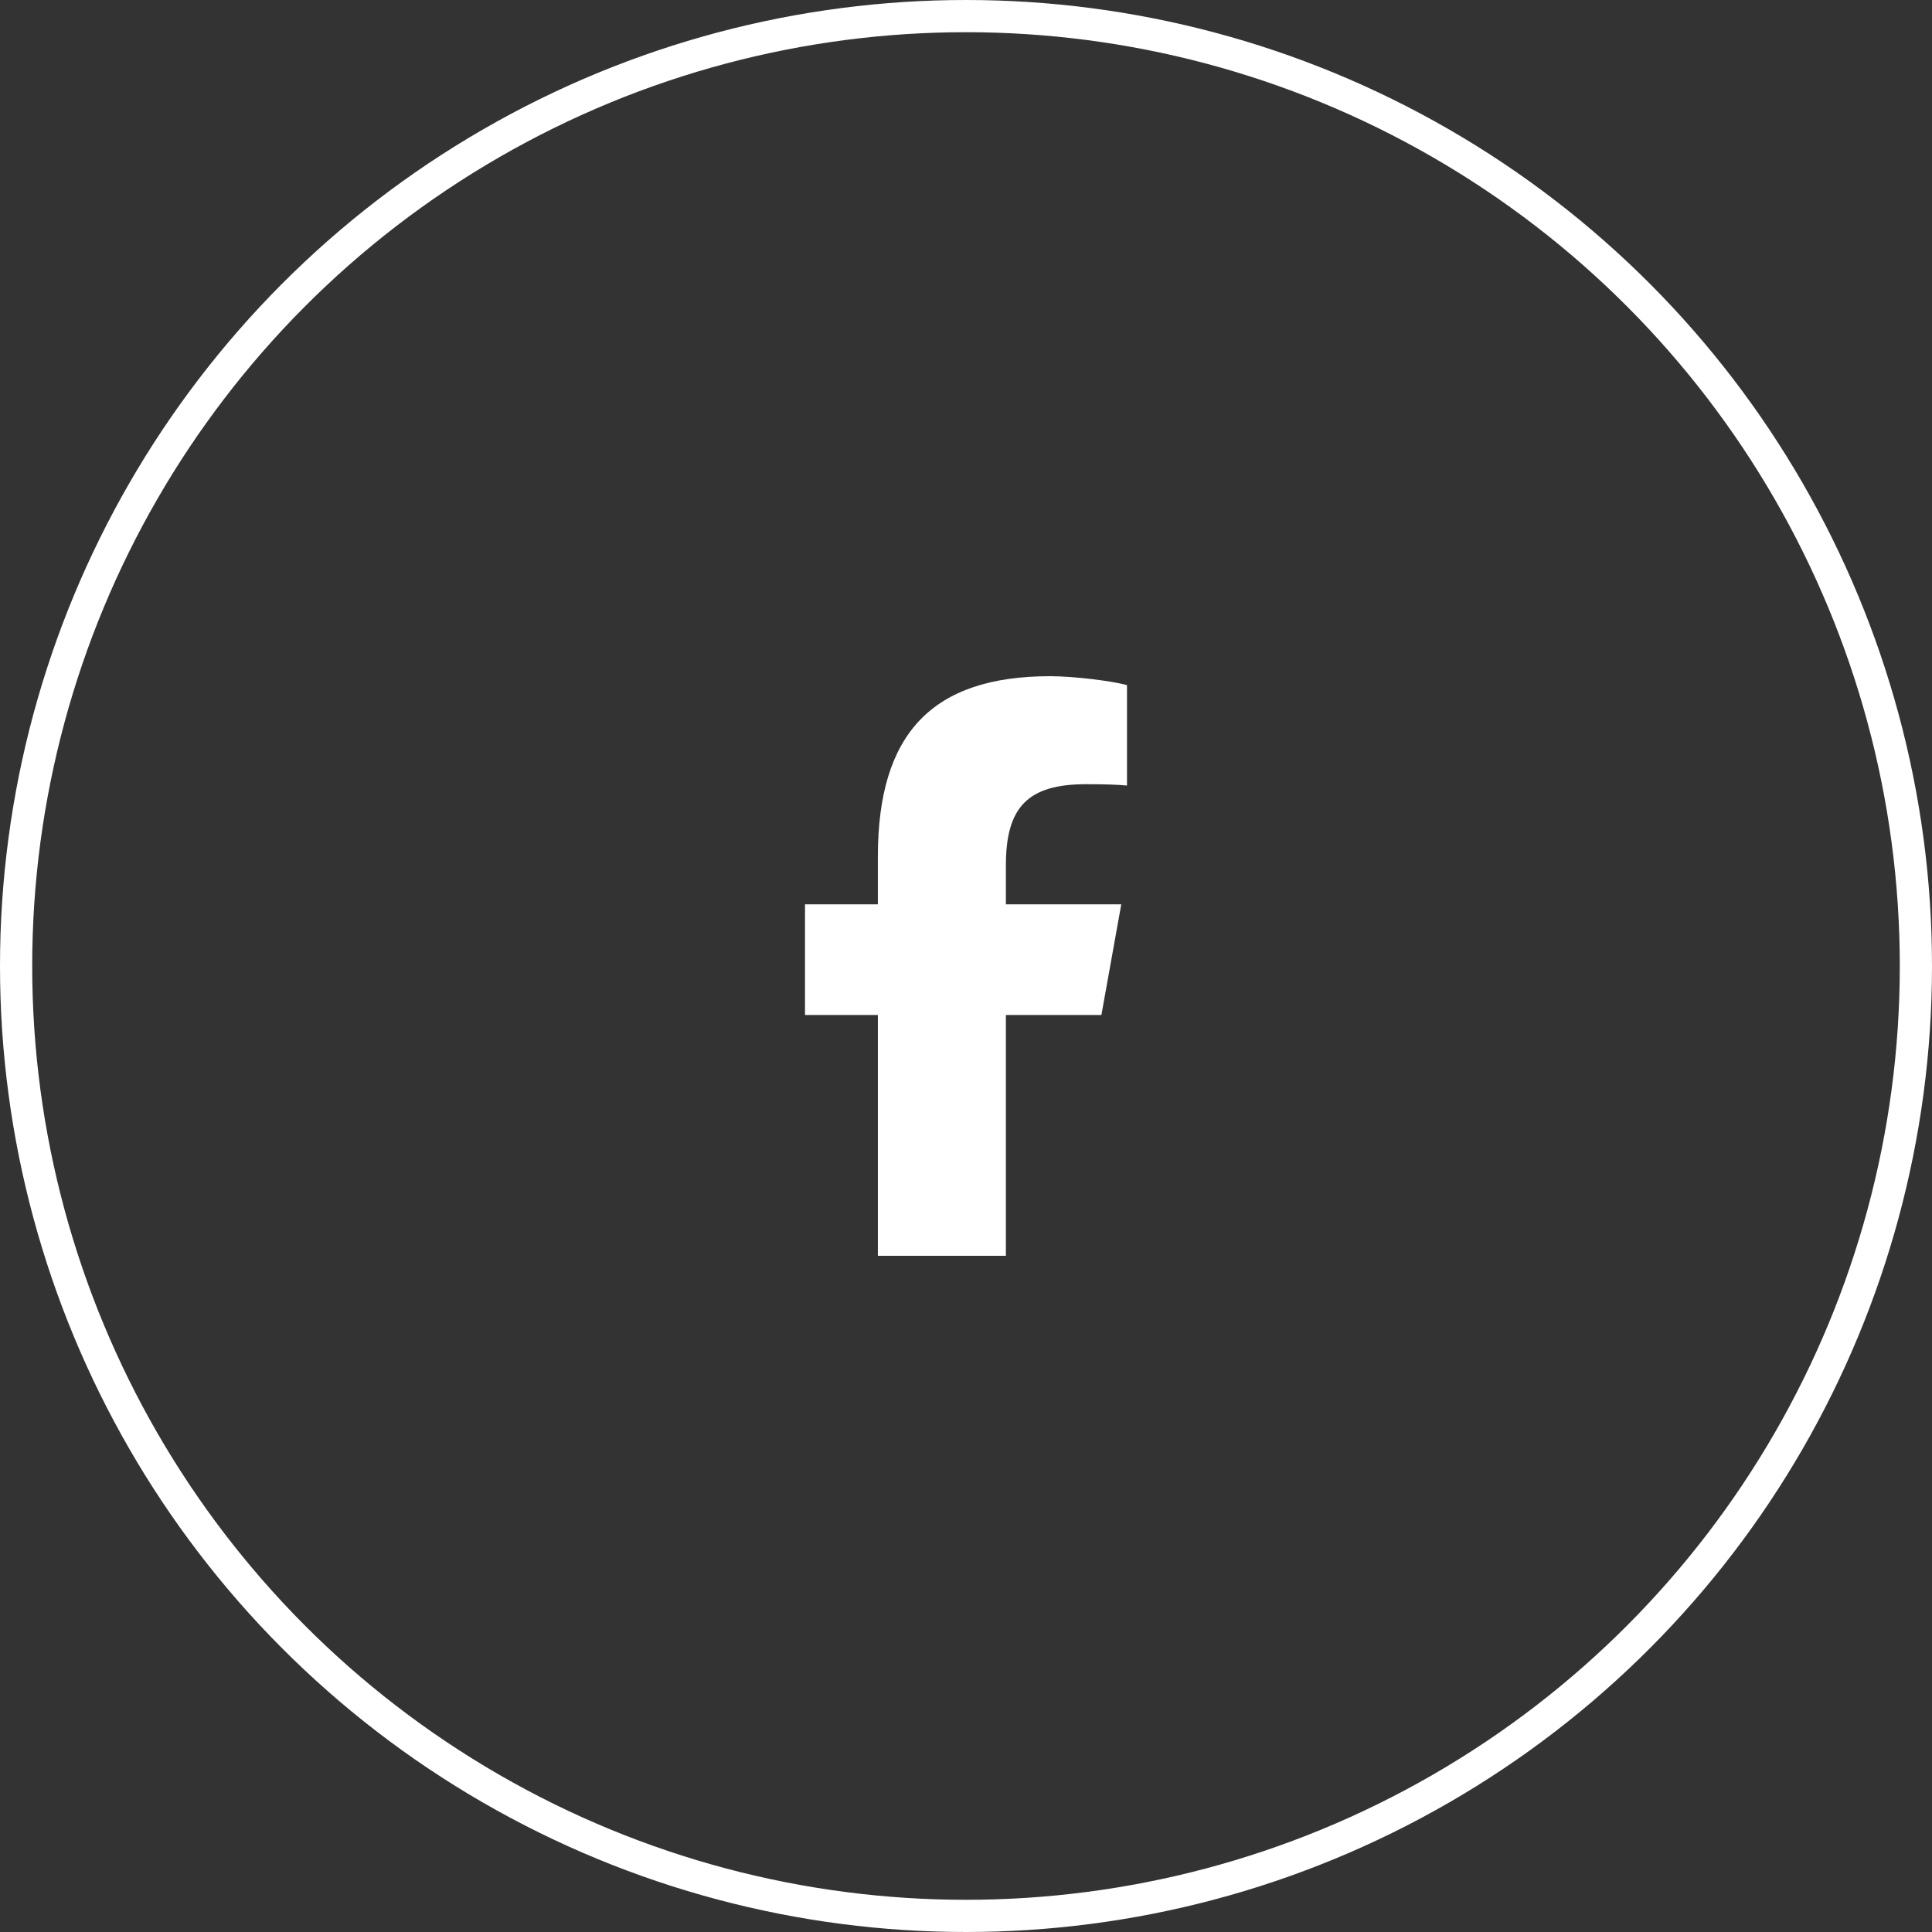 <svg height="60" viewBox="0 0 60 60" width="60" xmlns="http://www.w3.org/2000/svg"><rect x="0" y="0" width="60" height="60" fill="#333333" stroke="none"/><g fill="none" fill-rule="evenodd"><circle cx="30" cy="30" r="29.5" stroke="#fff"/><path d="m2.263 10.522v7.478h3.976v-7.478h2.966l.617-3.438h-3.583v-1.216c0-1.818.696-2.514 2.493-2.514.558 0 1.007.014 1.268.042v-3.118c-.49-.138-1.69-.278-2.383-.278-3.664 0-5.354 1.775-5.354 5.604v1.48h-2.263v3.438z" fill="#fff" fill-rule="nonzero" transform="translate(25 21)"/></g></svg>